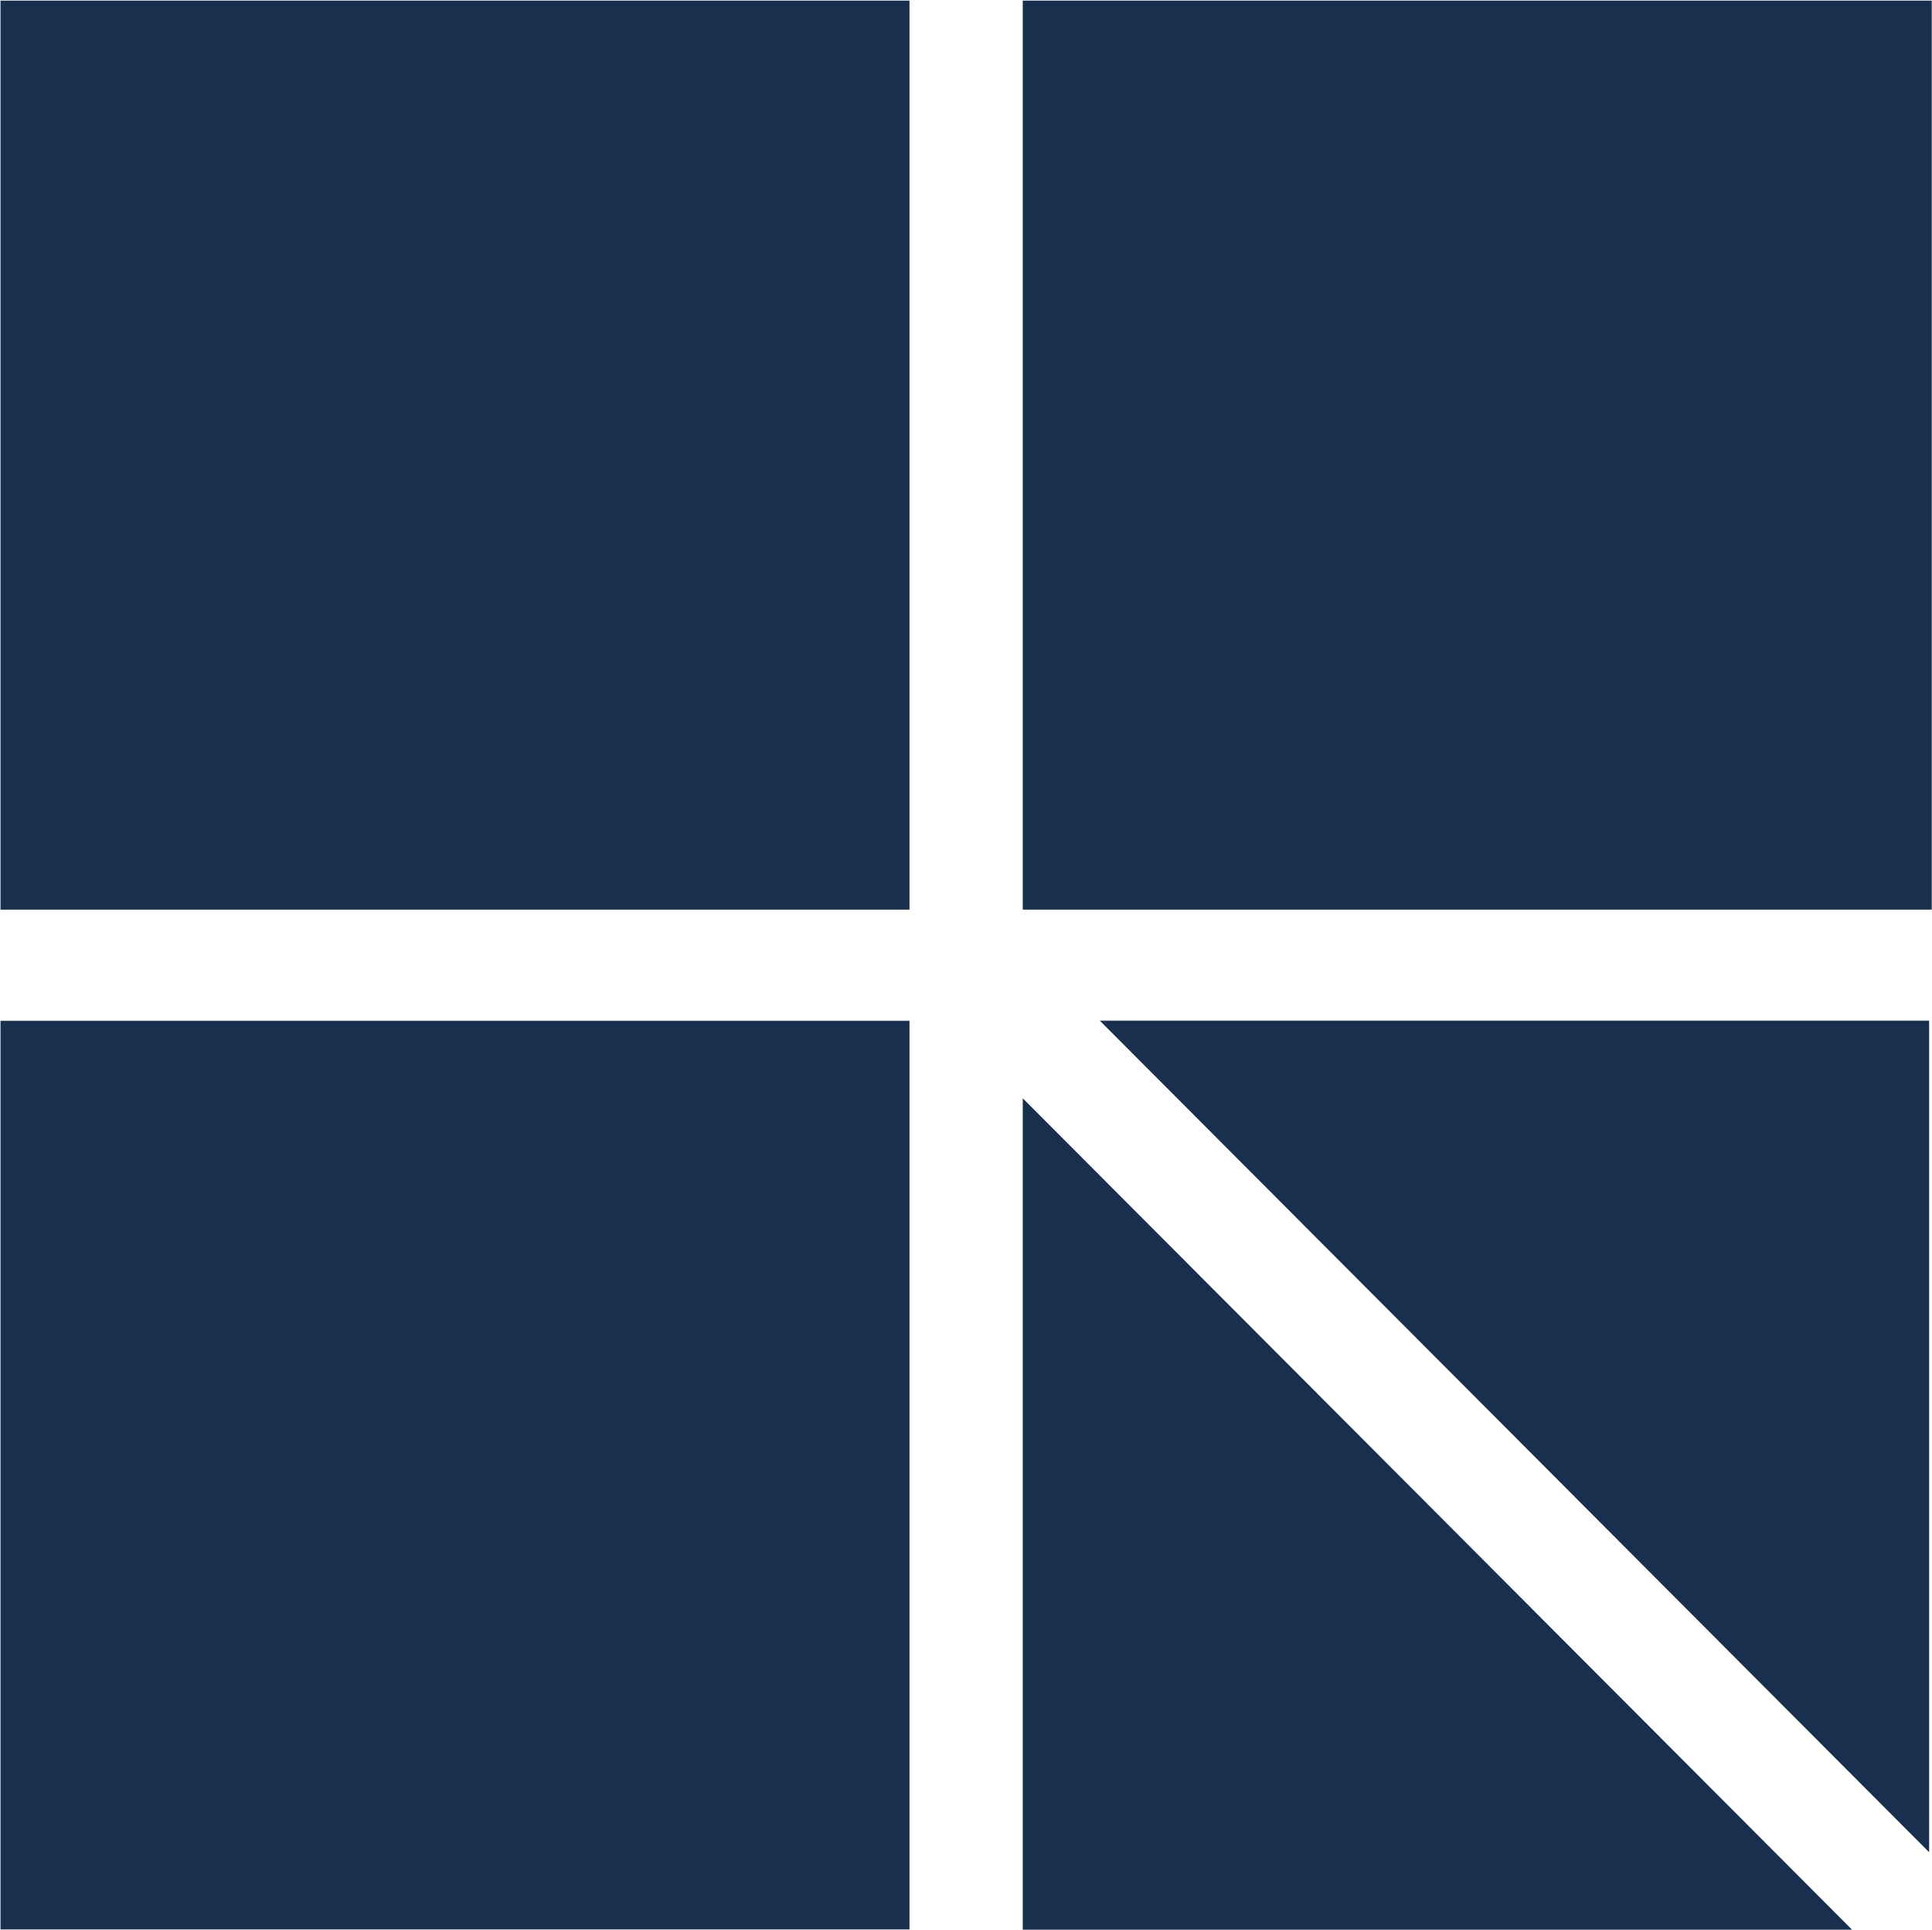 <svg version="1.2" xmlns="http://www.w3.org/2000/svg" viewBox="0 0 1549 1547" width="1549" height="1547">
	<title>GDS</title>
	<style>
		.s0 { fill: #182f4e } 
	</style>
	<path id="Path 11" fill-rule="evenodd" class="s0" d="m0.4 0.5h728.8v728.7h-728.8zm819.6 0h728.8v728.7h-728.8zm-819.6 817.8h728.8v728.4h-728.8zm1484.5 728.6h-664.9v-666.5zm-603.1-728.7h664.9v666.6z"/>
</svg>